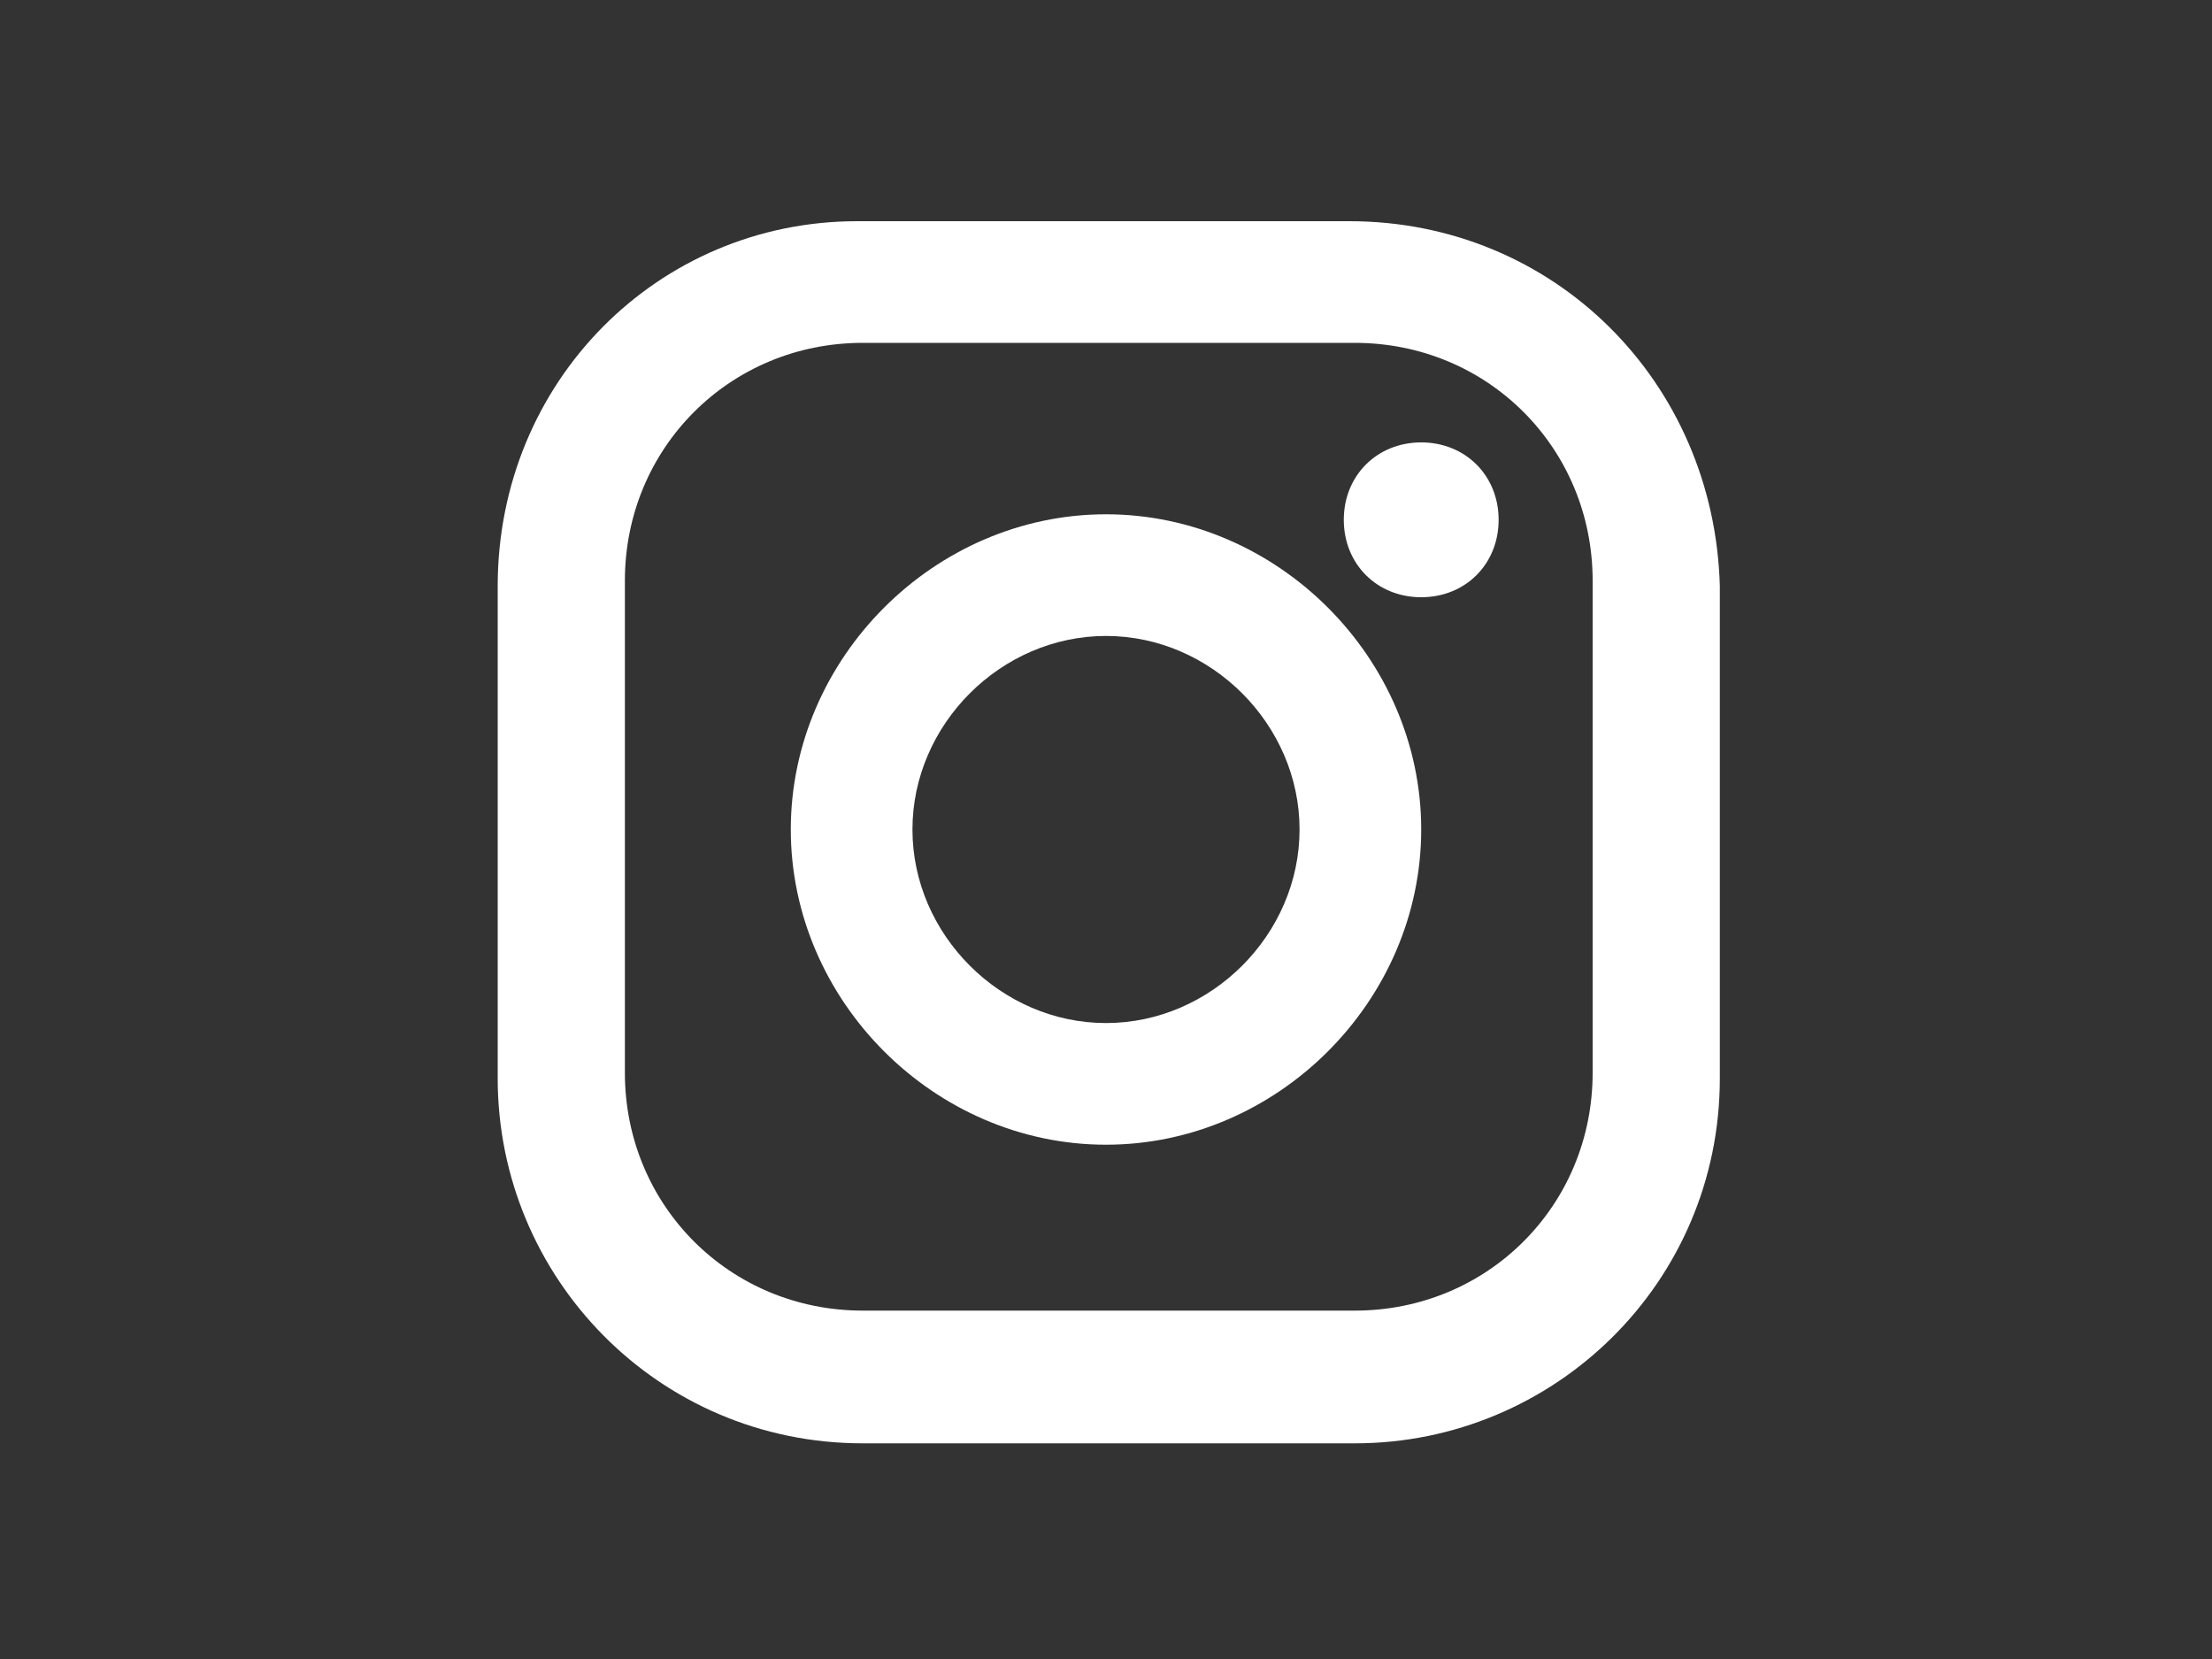 <?xml version="1.0" encoding="utf-8"?>
<!-- Generator: Adobe Illustrator 26.0.3, SVG Export Plug-In . SVG Version: 6.00 Build 0)  -->
<svg version="1.1" id="Capa_1" xmlns="http://www.w3.org/2000/svg" xmlns:xlink="http://www.w3.org/1999/xlink" x="0px" y="0px"
	 viewBox="0 0 40 30" style="enable-background:new 0 0 40 30;" xml:space="preserve">
<rect x="0" y="0" width="40" height="30" fill="#333333" stroke="none"/>
<style type="text/css">
	.st0{fill:#FFFFFF;}
	.st1{fill:#004379;}
	.st2{fill:#006EB6;}
	.st3{fill:#306CB2;}
</style>
<g>
	<path class="st0" d="M20,9.3c-3.1,0-5.7,2.6-5.7,5.7c0,3.1,2.6,5.7,5.7,5.7c3.1,0,5.7-2.6,5.7-5.7C25.7,11.9,23.1,9.3,20,9.3z
		 M20,18.5c-1.9,0-3.5-1.6-3.5-3.5c0-1.9,1.6-3.5,3.5-3.5c1.9,0,3.5,1.6,3.5,3.5C23.5,16.9,21.9,18.5,20,18.5z"/>
	<path class="st0" d="M24.4,4h-8.9C11.9,4,9,6.9,9,10.6v8.9c0,3.6,2.9,6.6,6.6,6.6h8.9c3.6,0,6.6-2.9,6.6-6.6v-8.9
		C31,6.9,28.1,4,24.4,4z M28.8,19.4c0,2.4-1.9,4.3-4.3,4.3h-8.9c-2.4,0-4.3-1.9-4.3-4.3v-8.9c0-2.4,1.9-4.3,4.3-4.3h8.9
		c2.4,0,4.3,1.9,4.3,4.3V19.4z"/>
	<path class="st0" d="M25.7,8c-0.8,0-1.4,0.6-1.4,1.4s0.6,1.4,1.4,1.4c0.8,0,1.4-0.6,1.4-1.4S26.5,8,25.7,8z"/>
</g>
</svg>
